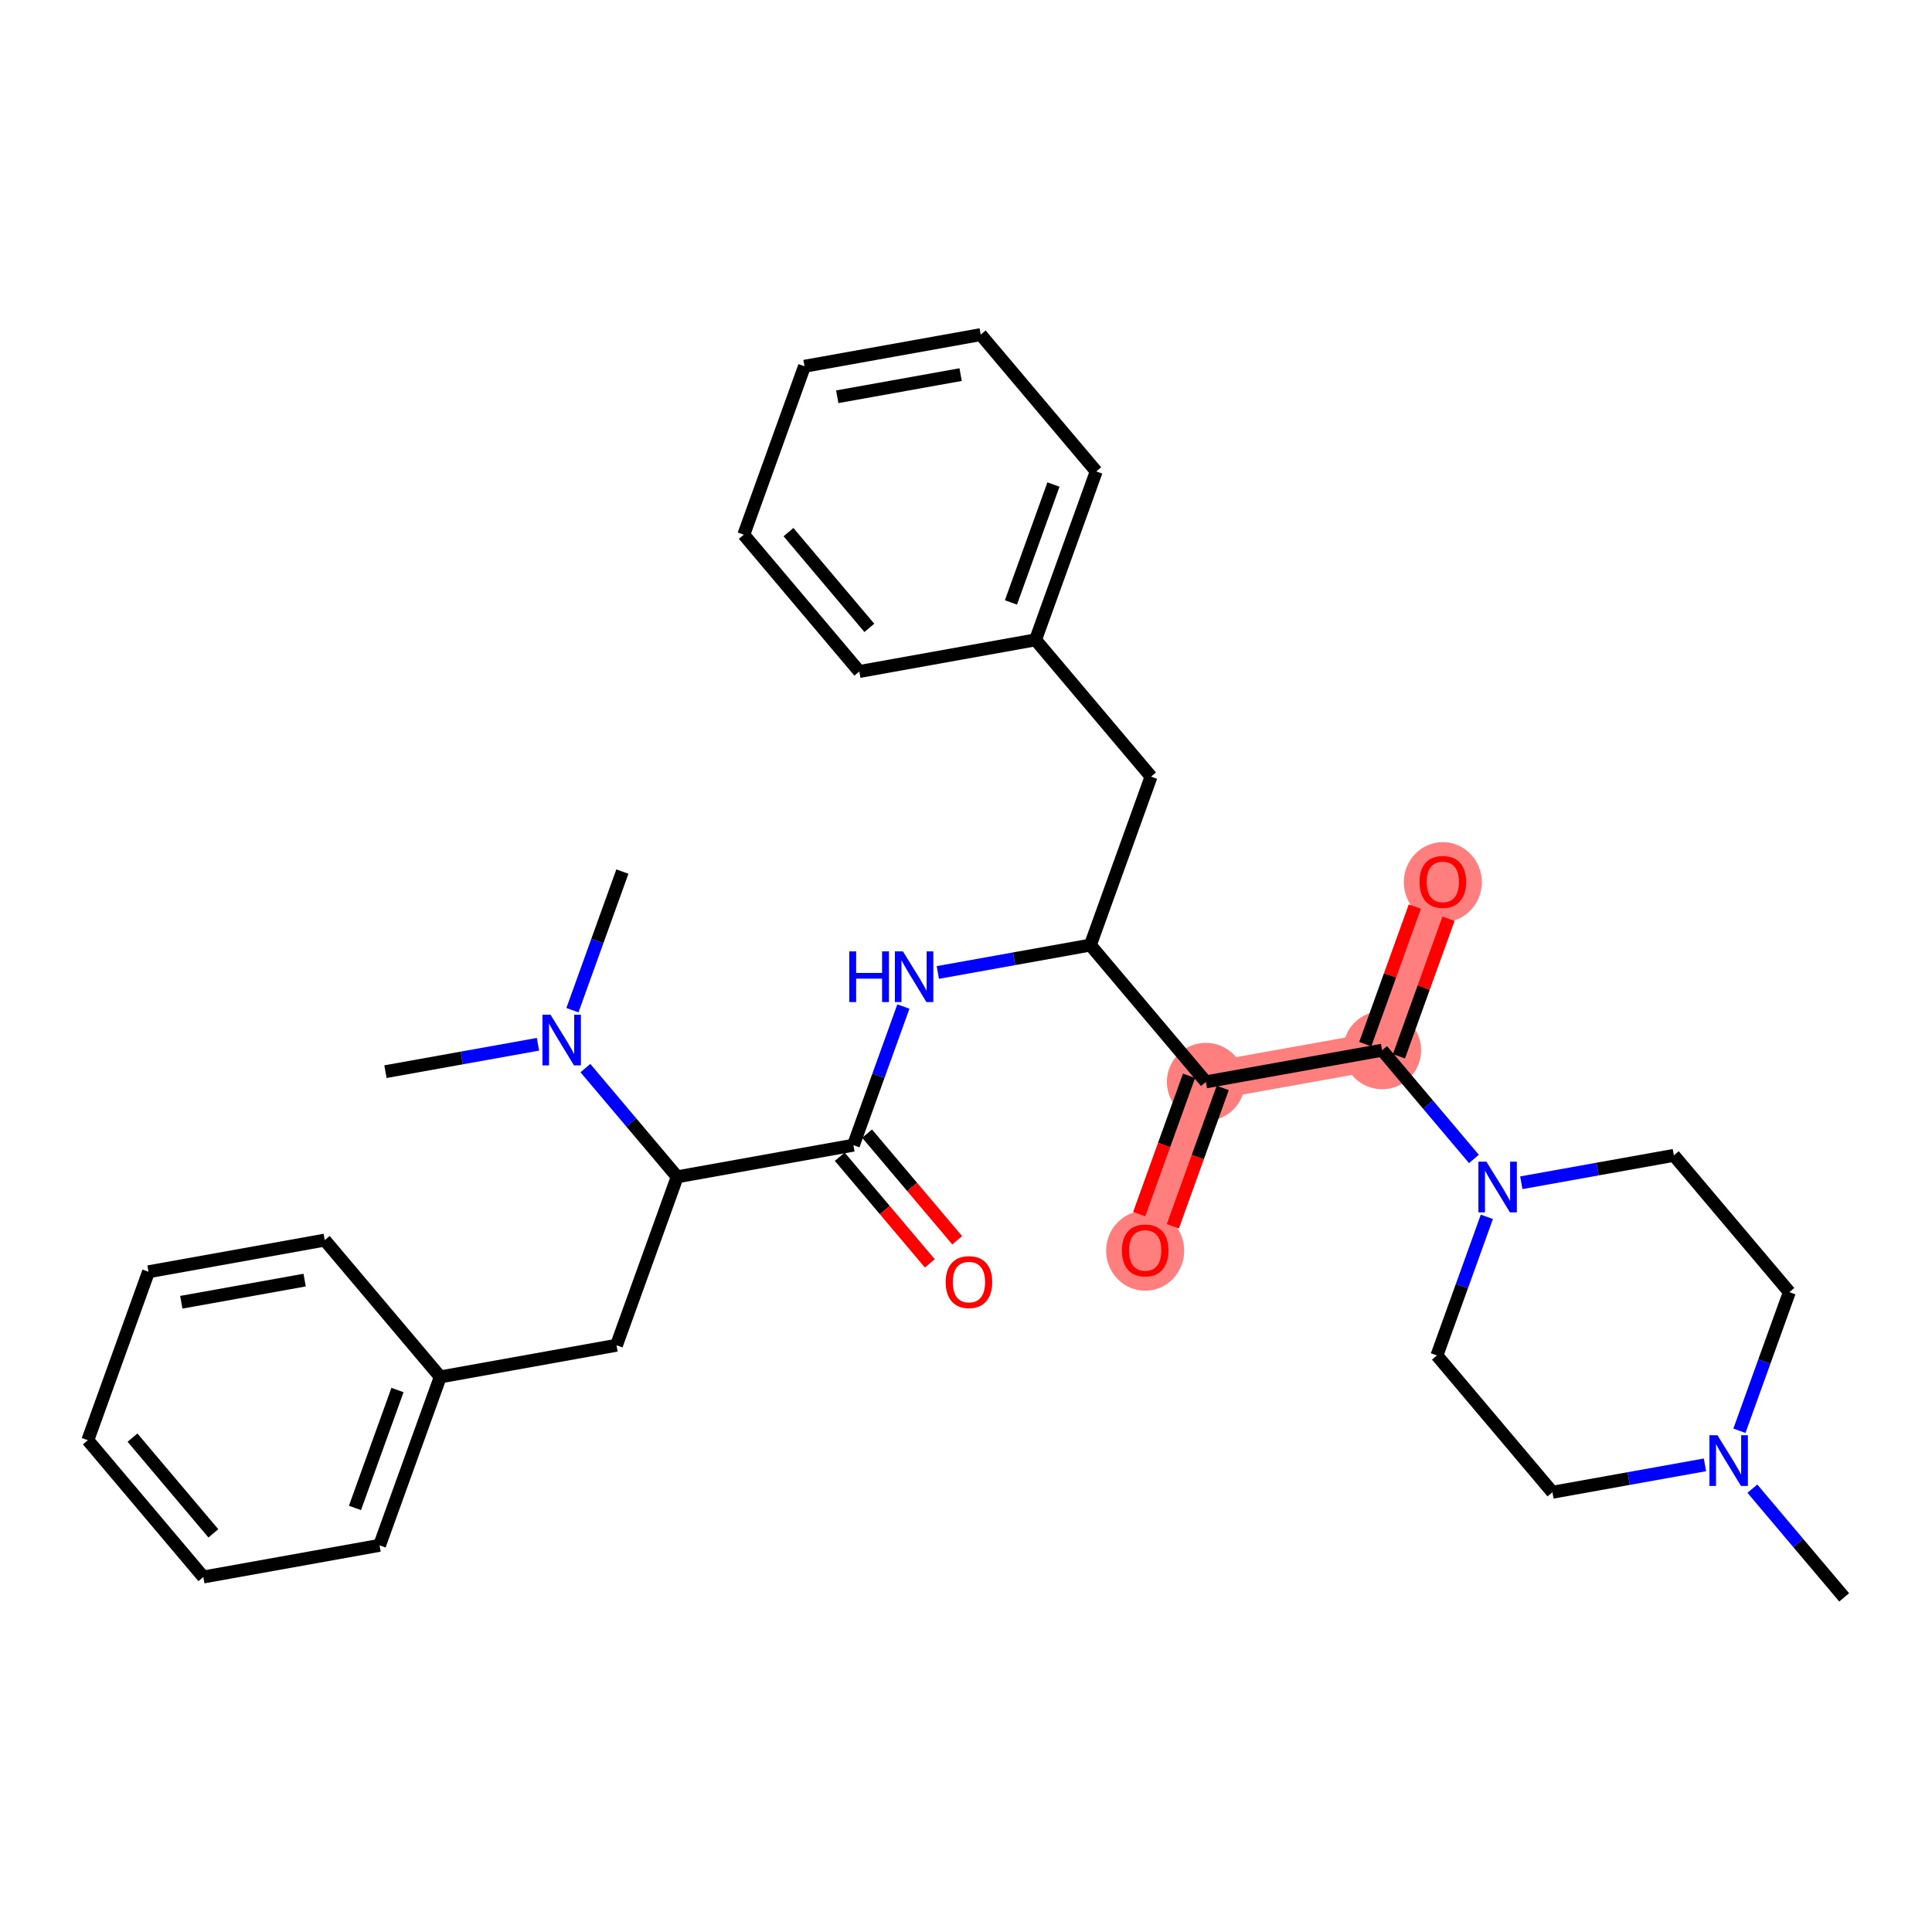 <?xml version='1.0' encoding='iso-8859-1'?>
<svg version='1.1' baseProfile='full'
              xmlns='http://www.w3.org/2000/svg'
                      xmlns:rdkit='http://www.rdkit.org/xml'
                      xmlns:xlink='http://www.w3.org/1999/xlink'
                  xml:space='preserve'
width='300px' height='300px' viewBox='0 0 300 300'>
<!-- END OF HEADER -->
<rect style='opacity:1.0;fill:#FFFFFF;stroke:none' width='300' height='300' x='0' y='0'> </rect>
<rect style='opacity:1.0;fill:#FFFFFF;stroke:none' width='300' height='300' x='0' y='0'> </rect>
<path d='M 214.611,163.078 L 224.038,136.922' style='fill:none;fill-rule:evenodd;stroke:#FF7F7F;stroke-width:5.9px;stroke-linecap:butt;stroke-linejoin:miter;stroke-opacity:1' />
<path d='M 214.611,163.078 L 187.247,167.992' style='fill:none;fill-rule:evenodd;stroke:#FF7F7F;stroke-width:5.9px;stroke-linecap:butt;stroke-linejoin:miter;stroke-opacity:1' />
<path d='M 187.247,167.992 L 177.821,194.147' style='fill:none;fill-rule:evenodd;stroke:#FF7F7F;stroke-width:5.9px;stroke-linecap:butt;stroke-linejoin:miter;stroke-opacity:1' />
<ellipse cx='214.611' cy='163.078' rx='5.56' ry='5.56'  style='fill:#FF7F7F;fill-rule:evenodd;stroke:#FF7F7F;stroke-width:1.0px;stroke-linecap:butt;stroke-linejoin:miter;stroke-opacity:1' />
<ellipse cx='224.038' cy='136.984' rx='5.56' ry='5.717'  style='fill:#FF7F7F;fill-rule:evenodd;stroke:#FF7F7F;stroke-width:1.0px;stroke-linecap:butt;stroke-linejoin:miter;stroke-opacity:1' />
<ellipse cx='187.247' cy='167.992' rx='5.56' ry='5.56'  style='fill:#FF7F7F;fill-rule:evenodd;stroke:#FF7F7F;stroke-width:1.0px;stroke-linecap:butt;stroke-linejoin:miter;stroke-opacity:1' />
<ellipse cx='177.821' cy='194.208' rx='5.56' ry='5.717'  style='fill:#FF7F7F;fill-rule:evenodd;stroke:#FF7F7F;stroke-width:1.0px;stroke-linecap:butt;stroke-linejoin:miter;stroke-opacity:1' />
<path class='bond-0 atom-0 atom-1' d='M 286.364,248.041 L 279.235,239.6' style='fill:none;fill-rule:evenodd;stroke:#000000;stroke-width:2.0px;stroke-linecap:butt;stroke-linejoin:miter;stroke-opacity:1' />
<path class='bond-0 atom-0 atom-1' d='M 279.235,239.6 L 272.107,231.159' style='fill:none;fill-rule:evenodd;stroke:#0000FF;stroke-width:2.0px;stroke-linecap:butt;stroke-linejoin:miter;stroke-opacity:1' />
<path class='bond-1 atom-1 atom-2' d='M 270.095,222.168 L 273.973,211.407' style='fill:none;fill-rule:evenodd;stroke:#0000FF;stroke-width:2.0px;stroke-linecap:butt;stroke-linejoin:miter;stroke-opacity:1' />
<path class='bond-1 atom-1 atom-2' d='M 273.973,211.407 L 277.852,200.645' style='fill:none;fill-rule:evenodd;stroke:#000000;stroke-width:2.0px;stroke-linecap:butt;stroke-linejoin:miter;stroke-opacity:1' />
<path class='bond-32 atom-32 atom-1' d='M 241.061,231.715 L 252.903,229.588' style='fill:none;fill-rule:evenodd;stroke:#000000;stroke-width:2.0px;stroke-linecap:butt;stroke-linejoin:miter;stroke-opacity:1' />
<path class='bond-32 atom-32 atom-1' d='M 252.903,229.588 L 264.745,227.461' style='fill:none;fill-rule:evenodd;stroke:#0000FF;stroke-width:2.0px;stroke-linecap:butt;stroke-linejoin:miter;stroke-opacity:1' />
<path class='bond-2 atom-2 atom-3' d='M 277.852,200.645 L 259.914,179.404' style='fill:none;fill-rule:evenodd;stroke:#000000;stroke-width:2.0px;stroke-linecap:butt;stroke-linejoin:miter;stroke-opacity:1' />
<path class='bond-3 atom-3 atom-4' d='M 259.914,179.404 L 248.072,181.531' style='fill:none;fill-rule:evenodd;stroke:#000000;stroke-width:2.0px;stroke-linecap:butt;stroke-linejoin:miter;stroke-opacity:1' />
<path class='bond-3 atom-3 atom-4' d='M 248.072,181.531 L 236.23,183.657' style='fill:none;fill-rule:evenodd;stroke:#0000FF;stroke-width:2.0px;stroke-linecap:butt;stroke-linejoin:miter;stroke-opacity:1' />
<path class='bond-4 atom-4 atom-5' d='M 228.869,179.96 L 221.74,171.519' style='fill:none;fill-rule:evenodd;stroke:#0000FF;stroke-width:2.0px;stroke-linecap:butt;stroke-linejoin:miter;stroke-opacity:1' />
<path class='bond-4 atom-4 atom-5' d='M 221.74,171.519 L 214.611,163.078' style='fill:none;fill-rule:evenodd;stroke:#000000;stroke-width:2.0px;stroke-linecap:butt;stroke-linejoin:miter;stroke-opacity:1' />
<path class='bond-30 atom-4 atom-31' d='M 230.88,188.95 L 227.002,199.712' style='fill:none;fill-rule:evenodd;stroke:#0000FF;stroke-width:2.0px;stroke-linecap:butt;stroke-linejoin:miter;stroke-opacity:1' />
<path class='bond-30 atom-4 atom-31' d='M 227.002,199.712 L 223.123,210.474' style='fill:none;fill-rule:evenodd;stroke:#000000;stroke-width:2.0px;stroke-linecap:butt;stroke-linejoin:miter;stroke-opacity:1' />
<path class='bond-5 atom-5 atom-6' d='M 217.227,164.02 L 221.075,153.342' style='fill:none;fill-rule:evenodd;stroke:#000000;stroke-width:2.0px;stroke-linecap:butt;stroke-linejoin:miter;stroke-opacity:1' />
<path class='bond-5 atom-5 atom-6' d='M 221.075,153.342 L 224.924,142.664' style='fill:none;fill-rule:evenodd;stroke:#FF0000;stroke-width:2.0px;stroke-linecap:butt;stroke-linejoin:miter;stroke-opacity:1' />
<path class='bond-5 atom-5 atom-6' d='M 211.996,162.135 L 215.844,151.457' style='fill:none;fill-rule:evenodd;stroke:#000000;stroke-width:2.0px;stroke-linecap:butt;stroke-linejoin:miter;stroke-opacity:1' />
<path class='bond-5 atom-5 atom-6' d='M 215.844,151.457 L 219.693,140.778' style='fill:none;fill-rule:evenodd;stroke:#FF0000;stroke-width:2.0px;stroke-linecap:butt;stroke-linejoin:miter;stroke-opacity:1' />
<path class='bond-6 atom-5 atom-7' d='M 214.611,163.078 L 187.247,167.992' style='fill:none;fill-rule:evenodd;stroke:#000000;stroke-width:2.0px;stroke-linecap:butt;stroke-linejoin:miter;stroke-opacity:1' />
<path class='bond-7 atom-7 atom-8' d='M 184.632,167.049 L 180.761,177.789' style='fill:none;fill-rule:evenodd;stroke:#000000;stroke-width:2.0px;stroke-linecap:butt;stroke-linejoin:miter;stroke-opacity:1' />
<path class='bond-7 atom-7 atom-8' d='M 180.761,177.789 L 176.891,188.528' style='fill:none;fill-rule:evenodd;stroke:#FF0000;stroke-width:2.0px;stroke-linecap:butt;stroke-linejoin:miter;stroke-opacity:1' />
<path class='bond-7 atom-7 atom-8' d='M 189.863,168.935 L 185.992,179.674' style='fill:none;fill-rule:evenodd;stroke:#000000;stroke-width:2.0px;stroke-linecap:butt;stroke-linejoin:miter;stroke-opacity:1' />
<path class='bond-7 atom-7 atom-8' d='M 185.992,179.674 L 182.122,190.414' style='fill:none;fill-rule:evenodd;stroke:#FF0000;stroke-width:2.0px;stroke-linecap:butt;stroke-linejoin:miter;stroke-opacity:1' />
<path class='bond-8 atom-7 atom-9' d='M 187.247,167.992 L 169.309,146.751' style='fill:none;fill-rule:evenodd;stroke:#000000;stroke-width:2.0px;stroke-linecap:butt;stroke-linejoin:miter;stroke-opacity:1' />
<path class='bond-9 atom-9 atom-10' d='M 169.309,146.751 L 178.735,120.596' style='fill:none;fill-rule:evenodd;stroke:#000000;stroke-width:2.0px;stroke-linecap:butt;stroke-linejoin:miter;stroke-opacity:1' />
<path class='bond-16 atom-9 atom-17' d='M 169.309,146.751 L 157.468,148.878' style='fill:none;fill-rule:evenodd;stroke:#000000;stroke-width:2.0px;stroke-linecap:butt;stroke-linejoin:miter;stroke-opacity:1' />
<path class='bond-16 atom-9 atom-17' d='M 157.468,148.878 L 145.626,151.004' style='fill:none;fill-rule:evenodd;stroke:#0000FF;stroke-width:2.0px;stroke-linecap:butt;stroke-linejoin:miter;stroke-opacity:1' />
<path class='bond-10 atom-10 atom-11' d='M 178.735,120.596 L 160.797,99.355' style='fill:none;fill-rule:evenodd;stroke:#000000;stroke-width:2.0px;stroke-linecap:butt;stroke-linejoin:miter;stroke-opacity:1' />
<path class='bond-11 atom-11 atom-12' d='M 160.797,99.355 L 170.223,73.2' style='fill:none;fill-rule:evenodd;stroke:#000000;stroke-width:2.0px;stroke-linecap:butt;stroke-linejoin:miter;stroke-opacity:1' />
<path class='bond-11 atom-11 atom-12' d='M 156.98,93.546 L 163.579,75.238' style='fill:none;fill-rule:evenodd;stroke:#000000;stroke-width:2.0px;stroke-linecap:butt;stroke-linejoin:miter;stroke-opacity:1' />
<path class='bond-33 atom-16 atom-11' d='M 133.433,104.269 L 160.797,99.355' style='fill:none;fill-rule:evenodd;stroke:#000000;stroke-width:2.0px;stroke-linecap:butt;stroke-linejoin:miter;stroke-opacity:1' />
<path class='bond-12 atom-12 atom-13' d='M 170.223,73.2 L 152.285,51.959' style='fill:none;fill-rule:evenodd;stroke:#000000;stroke-width:2.0px;stroke-linecap:butt;stroke-linejoin:miter;stroke-opacity:1' />
<path class='bond-13 atom-13 atom-14' d='M 152.285,51.959 L 124.921,56.873' style='fill:none;fill-rule:evenodd;stroke:#000000;stroke-width:2.0px;stroke-linecap:butt;stroke-linejoin:miter;stroke-opacity:1' />
<path class='bond-13 atom-13 atom-14' d='M 149.164,58.169 L 130.009,61.609' style='fill:none;fill-rule:evenodd;stroke:#000000;stroke-width:2.0px;stroke-linecap:butt;stroke-linejoin:miter;stroke-opacity:1' />
<path class='bond-14 atom-14 atom-15' d='M 124.921,56.873 L 115.495,83.028' style='fill:none;fill-rule:evenodd;stroke:#000000;stroke-width:2.0px;stroke-linecap:butt;stroke-linejoin:miter;stroke-opacity:1' />
<path class='bond-15 atom-15 atom-16' d='M 115.495,83.028 L 133.433,104.269' style='fill:none;fill-rule:evenodd;stroke:#000000;stroke-width:2.0px;stroke-linecap:butt;stroke-linejoin:miter;stroke-opacity:1' />
<path class='bond-15 atom-15 atom-16' d='M 122.434,82.627 L 134.991,97.496' style='fill:none;fill-rule:evenodd;stroke:#000000;stroke-width:2.0px;stroke-linecap:butt;stroke-linejoin:miter;stroke-opacity:1' />
<path class='bond-17 atom-17 atom-18' d='M 140.276,156.297 L 136.397,167.059' style='fill:none;fill-rule:evenodd;stroke:#0000FF;stroke-width:2.0px;stroke-linecap:butt;stroke-linejoin:miter;stroke-opacity:1' />
<path class='bond-17 atom-17 atom-18' d='M 136.397,167.059 L 132.519,177.821' style='fill:none;fill-rule:evenodd;stroke:#000000;stroke-width:2.0px;stroke-linecap:butt;stroke-linejoin:miter;stroke-opacity:1' />
<path class='bond-18 atom-18 atom-19' d='M 130.395,179.615 L 137.389,187.897' style='fill:none;fill-rule:evenodd;stroke:#000000;stroke-width:2.0px;stroke-linecap:butt;stroke-linejoin:miter;stroke-opacity:1' />
<path class='bond-18 atom-18 atom-19' d='M 137.389,187.897 L 144.384,196.179' style='fill:none;fill-rule:evenodd;stroke:#FF0000;stroke-width:2.0px;stroke-linecap:butt;stroke-linejoin:miter;stroke-opacity:1' />
<path class='bond-18 atom-18 atom-19' d='M 134.643,176.027 L 141.638,184.309' style='fill:none;fill-rule:evenodd;stroke:#000000;stroke-width:2.0px;stroke-linecap:butt;stroke-linejoin:miter;stroke-opacity:1' />
<path class='bond-18 atom-18 atom-19' d='M 141.638,184.309 L 148.632,192.591' style='fill:none;fill-rule:evenodd;stroke:#FF0000;stroke-width:2.0px;stroke-linecap:butt;stroke-linejoin:miter;stroke-opacity:1' />
<path class='bond-19 atom-18 atom-20' d='M 132.519,177.821 L 105.155,182.735' style='fill:none;fill-rule:evenodd;stroke:#000000;stroke-width:2.0px;stroke-linecap:butt;stroke-linejoin:miter;stroke-opacity:1' />
<path class='bond-20 atom-20 atom-21' d='M 105.155,182.735 L 95.729,208.89' style='fill:none;fill-rule:evenodd;stroke:#000000;stroke-width:2.0px;stroke-linecap:butt;stroke-linejoin:miter;stroke-opacity:1' />
<path class='bond-27 atom-20 atom-28' d='M 105.155,182.735 L 98.026,174.294' style='fill:none;fill-rule:evenodd;stroke:#000000;stroke-width:2.0px;stroke-linecap:butt;stroke-linejoin:miter;stroke-opacity:1' />
<path class='bond-27 atom-20 atom-28' d='M 98.026,174.294 L 90.898,165.853' style='fill:none;fill-rule:evenodd;stroke:#0000FF;stroke-width:2.0px;stroke-linecap:butt;stroke-linejoin:miter;stroke-opacity:1' />
<path class='bond-21 atom-21 atom-22' d='M 95.729,208.89 L 68.365,213.805' style='fill:none;fill-rule:evenodd;stroke:#000000;stroke-width:2.0px;stroke-linecap:butt;stroke-linejoin:miter;stroke-opacity:1' />
<path class='bond-22 atom-22 atom-23' d='M 68.365,213.805 L 58.938,239.96' style='fill:none;fill-rule:evenodd;stroke:#000000;stroke-width:2.0px;stroke-linecap:butt;stroke-linejoin:miter;stroke-opacity:1' />
<path class='bond-22 atom-22 atom-23' d='M 61.72,215.843 L 55.121,234.151' style='fill:none;fill-rule:evenodd;stroke:#000000;stroke-width:2.0px;stroke-linecap:butt;stroke-linejoin:miter;stroke-opacity:1' />
<path class='bond-34 atom-27 atom-22' d='M 50.427,192.564 L 68.365,213.805' style='fill:none;fill-rule:evenodd;stroke:#000000;stroke-width:2.0px;stroke-linecap:butt;stroke-linejoin:miter;stroke-opacity:1' />
<path class='bond-23 atom-23 atom-24' d='M 58.938,239.96 L 31.574,244.874' style='fill:none;fill-rule:evenodd;stroke:#000000;stroke-width:2.0px;stroke-linecap:butt;stroke-linejoin:miter;stroke-opacity:1' />
<path class='bond-24 atom-24 atom-25' d='M 31.574,244.874 L 13.636,223.633' style='fill:none;fill-rule:evenodd;stroke:#000000;stroke-width:2.0px;stroke-linecap:butt;stroke-linejoin:miter;stroke-opacity:1' />
<path class='bond-24 atom-24 atom-25' d='M 33.132,238.101 L 20.575,223.232' style='fill:none;fill-rule:evenodd;stroke:#000000;stroke-width:2.0px;stroke-linecap:butt;stroke-linejoin:miter;stroke-opacity:1' />
<path class='bond-25 atom-25 atom-26' d='M 13.636,223.633 L 23.062,197.478' style='fill:none;fill-rule:evenodd;stroke:#000000;stroke-width:2.0px;stroke-linecap:butt;stroke-linejoin:miter;stroke-opacity:1' />
<path class='bond-26 atom-26 atom-27' d='M 23.062,197.478 L 50.427,192.564' style='fill:none;fill-rule:evenodd;stroke:#000000;stroke-width:2.0px;stroke-linecap:butt;stroke-linejoin:miter;stroke-opacity:1' />
<path class='bond-26 atom-26 atom-27' d='M 28.15,202.214 L 47.305,198.774' style='fill:none;fill-rule:evenodd;stroke:#000000;stroke-width:2.0px;stroke-linecap:butt;stroke-linejoin:miter;stroke-opacity:1' />
<path class='bond-28 atom-28 atom-29' d='M 83.536,162.155 L 71.694,164.282' style='fill:none;fill-rule:evenodd;stroke:#0000FF;stroke-width:2.0px;stroke-linecap:butt;stroke-linejoin:miter;stroke-opacity:1' />
<path class='bond-28 atom-28 atom-29' d='M 71.694,164.282 L 59.853,166.409' style='fill:none;fill-rule:evenodd;stroke:#000000;stroke-width:2.0px;stroke-linecap:butt;stroke-linejoin:miter;stroke-opacity:1' />
<path class='bond-29 atom-28 atom-30' d='M 88.886,156.862 L 92.764,146.101' style='fill:none;fill-rule:evenodd;stroke:#0000FF;stroke-width:2.0px;stroke-linecap:butt;stroke-linejoin:miter;stroke-opacity:1' />
<path class='bond-29 atom-28 atom-30' d='M 92.764,146.101 L 96.643,135.339' style='fill:none;fill-rule:evenodd;stroke:#000000;stroke-width:2.0px;stroke-linecap:butt;stroke-linejoin:miter;stroke-opacity:1' />
<path class='bond-31 atom-31 atom-32' d='M 223.123,210.474 L 241.061,231.715' style='fill:none;fill-rule:evenodd;stroke:#000000;stroke-width:2.0px;stroke-linecap:butt;stroke-linejoin:miter;stroke-opacity:1' />
<path  class='atom-1' d='M 266.685 222.863
L 269.265 227.034
Q 269.521 227.445, 269.932 228.19
Q 270.344 228.935, 270.366 228.98
L 270.366 222.863
L 271.412 222.863
L 271.412 230.737
L 270.333 230.737
L 267.564 226.177
Q 267.241 225.644, 266.896 225.032
Q 266.563 224.42, 266.463 224.231
L 266.463 230.737
L 265.44 230.737
L 265.44 222.863
L 266.685 222.863
' fill='#0000FF'/>
<path  class='atom-4' d='M 230.809 180.382
L 233.389 184.552
Q 233.645 184.963, 234.056 185.709
Q 234.468 186.454, 234.49 186.498
L 234.49 180.382
L 235.535 180.382
L 235.535 188.255
L 234.457 188.255
L 231.688 183.696
Q 231.365 183.162, 231.02 182.55
Q 230.687 181.939, 230.587 181.75
L 230.587 188.255
L 229.564 188.255
L 229.564 180.382
L 230.809 180.382
' fill='#0000FF'/>
<path  class='atom-6' d='M 220.423 136.945
Q 220.423 135.054, 221.357 133.998
Q 222.292 132.941, 224.038 132.941
Q 225.784 132.941, 226.718 133.998
Q 227.652 135.054, 227.652 136.945
Q 227.652 138.857, 226.707 139.947
Q 225.761 141.026, 224.038 141.026
Q 222.303 141.026, 221.357 139.947
Q 220.423 138.869, 220.423 136.945
M 224.038 140.136
Q 225.239 140.136, 225.884 139.336
Q 226.54 138.524, 226.54 136.945
Q 226.54 135.399, 225.884 134.62
Q 225.239 133.831, 224.038 133.831
Q 222.837 133.831, 222.18 134.609
Q 221.535 135.388, 221.535 136.945
Q 221.535 138.535, 222.18 139.336
Q 222.837 140.136, 224.038 140.136
' fill='#FF0000'/>
<path  class='atom-8' d='M 174.207 194.169
Q 174.207 192.279, 175.141 191.222
Q 176.075 190.166, 177.821 190.166
Q 179.567 190.166, 180.501 191.222
Q 181.435 192.279, 181.435 194.169
Q 181.435 196.082, 180.49 197.172
Q 179.545 198.251, 177.821 198.251
Q 176.086 198.251, 175.141 197.172
Q 174.207 196.093, 174.207 194.169
M 177.821 197.361
Q 179.022 197.361, 179.667 196.56
Q 180.323 195.749, 180.323 194.169
Q 180.323 192.624, 179.667 191.845
Q 179.022 191.056, 177.821 191.056
Q 176.62 191.056, 175.964 191.834
Q 175.319 192.613, 175.319 194.169
Q 175.319 195.76, 175.964 196.56
Q 176.62 197.361, 177.821 197.361
' fill='#FF0000'/>
<path  class='atom-17' d='M 131.875 147.729
L 132.943 147.729
L 132.943 151.076
L 136.969 151.076
L 136.969 147.729
L 138.036 147.729
L 138.036 155.602
L 136.969 155.602
L 136.969 151.966
L 132.943 151.966
L 132.943 155.602
L 131.875 155.602
L 131.875 147.729
' fill='#0000FF'/>
<path  class='atom-17' d='M 140.205 147.729
L 142.785 151.899
Q 143.041 152.31, 143.452 153.056
Q 143.863 153.801, 143.886 153.845
L 143.886 147.729
L 144.931 147.729
L 144.931 155.602
L 143.852 155.602
L 141.083 151.043
Q 140.761 150.509, 140.416 149.897
Q 140.082 149.286, 139.982 149.097
L 139.982 155.602
L 138.959 155.602
L 138.959 147.729
L 140.205 147.729
' fill='#0000FF'/>
<path  class='atom-19' d='M 146.843 199.084
Q 146.843 197.193, 147.777 196.137
Q 148.711 195.08, 150.457 195.08
Q 152.203 195.08, 153.137 196.137
Q 154.071 197.193, 154.071 199.084
Q 154.071 200.997, 153.126 202.086
Q 152.181 203.165, 150.457 203.165
Q 148.722 203.165, 147.777 202.086
Q 146.843 201.008, 146.843 199.084
M 150.457 202.275
Q 151.658 202.275, 152.303 201.475
Q 152.959 200.663, 152.959 199.084
Q 152.959 197.538, 152.303 196.76
Q 151.658 195.97, 150.457 195.97
Q 149.256 195.97, 148.6 196.748
Q 147.955 197.527, 147.955 199.084
Q 147.955 200.674, 148.6 201.475
Q 149.256 202.275, 150.457 202.275
' fill='#FF0000'/>
<path  class='atom-28' d='M 85.477 157.557
L 88.056 161.728
Q 88.312 162.139, 88.724 162.884
Q 89.135 163.629, 89.157 163.674
L 89.157 157.557
L 90.203 157.557
L 90.203 165.431
L 89.124 165.431
L 86.355 160.871
Q 86.032 160.338, 85.688 159.726
Q 85.354 159.114, 85.254 158.925
L 85.254 165.431
L 84.231 165.431
L 84.231 157.557
L 85.477 157.557
' fill='#0000FF'/>
</svg>
